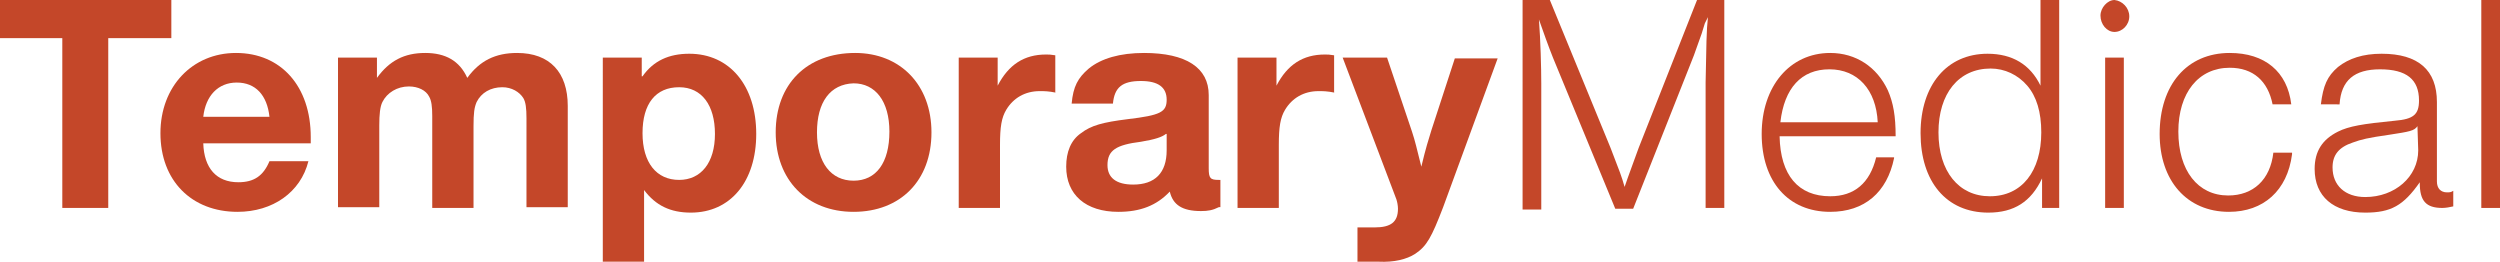 <?xml version="1.0" encoding="utf-8"?>
<!-- Generator: Adobe Illustrator 25.3.1, SVG Export Plug-In . SVG Version: 6.00 Build 0)  -->
<svg version="1.1" id="Layer_1" xmlns="http://www.w3.org/2000/svg" xmlns:xlink="http://www.w3.org/1999/xlink" x="0px" y="0px"
	 viewBox="0 0 321 33.6" style="enable-background:new 0 0 321 33.6;" xml:space="preserve">
<style type="text/css">
	.st0{enable-background:new    ;}
	.st1{fill:#C44729;}
</style>
<g class="st0">
	<path class="st1" d="M22,4.9h-8.1v21.8H8V4.9H0V0h22V4.9z"/>
</g>
<g class="st0">
	<path class="st1" d="M39.6,20.7c-1,4-4.6,6.5-9.1,6.5c-5.9,0-9.9-4-9.9-10.1c0-6,4.1-10.3,9.7-10.3c5.8,0,9.6,4.3,9.6,10.8v0.8
		H26.1c0.1,3.2,1.7,5,4.5,5c2,0,3.2-0.8,4-2.7H39.6z M34.6,15c-0.3-2.8-1.8-4.4-4.2-4.4c-2.4,0-4,1.7-4.3,4.4H34.6z"/>
</g>
<g class="st0">
	<path class="st1" d="M48.4,10c1.6-2.2,3.5-3.2,6.2-3.2c2.6,0,4.4,1,5.4,3.2c1.6-2.2,3.6-3.2,6.4-3.2c4.2,0,6.5,2.5,6.5,6.8v13h-5.3
		V15.2c0-1.3-0.1-2.1-0.4-2.6c-0.5-0.8-1.5-1.4-2.7-1.4c-1.5,0-2.7,0.7-3.3,1.9c-0.3,0.7-0.4,1.4-0.4,3.1v10.5h-5.3V14.9
		c0-1.2-0.1-2-0.4-2.5c-0.4-0.8-1.4-1.3-2.6-1.3c-1.5,0-2.8,0.8-3.4,2c-0.3,0.6-0.4,1.6-0.4,3v10.5h-5.3V7.4h5V10z"/>
</g>
<g class="st0">
	<path class="st1" d="M82.5,9.8c1.4-2,3.4-2.9,6-2.9c5.2,0,8.6,4.1,8.6,10.3c0,6.1-3.3,10.1-8.4,10.1c-2.6,0-4.5-0.9-6-2.9v9.2h-5.3
		V7.4h5V9.8z M82.5,17.1c0,3.8,1.8,6,4.7,6c2.8,0,4.6-2.2,4.6-5.9c0-3.7-1.7-6-4.6-6C84.2,11.2,82.5,13.3,82.5,17.1z"/>
	<path class="st1" d="M119.6,17c0,6.2-4,10.2-10,10.2c-6,0-10-4.1-10-10.2c0-6.2,4-10.2,10.2-10.2C115.6,6.8,119.6,10.9,119.6,17z
		 M104.9,17c0,3.9,1.8,6.2,4.7,6.2c2.9,0,4.6-2.3,4.6-6.3c0-3.9-1.8-6.2-4.6-6.2C106.6,10.8,104.9,13.1,104.9,17z"/>
</g>
<g class="st0">
	<path class="st1" d="M135.6,11.9c-1-0.2-1.5-0.2-2.1-0.2c-1.9,0-3.4,0.9-4.3,2.4c-0.6,1-0.8,2.2-0.8,4.5v8.1h-5.3V7.4h5v3.6
		c1.4-2.7,3.4-4,6.2-4c0.4,0,0.6,0,1.2,0.1V11.9z"/>
</g>
<g class="st0">
	<path class="st1" d="M156.5,26.6c-0.8,0.4-1.4,0.5-2.3,0.5c-2.4,0-3.6-0.8-4-2.5c-1.7,1.8-3.8,2.6-6.6,2.6c-4.2,0-6.7-2.2-6.7-5.8
		c0-1.9,0.6-3.4,1.9-4.3c1.3-1,2.8-1.4,6-1.8c4.2-0.5,5-0.9,5-2.5c0-1.6-1.1-2.4-3.3-2.4c-2.4,0-3.4,0.8-3.6,2.9h-5.3
		c0.2-2.2,0.8-3.3,2.2-4.5c1.6-1.3,4-2,7.1-2c5.4,0,8.3,1.9,8.3,5.4v9.4c0,1.3,0.2,1.5,1.3,1.5h0.2V26.6z M149.7,17.2
		c-0.5,0.4-1.4,0.7-3.2,1c-3.2,0.4-4.3,1.1-4.3,3c0,1.6,1.1,2.5,3.3,2.5c2.8,0,4.3-1.5,4.3-4.4V17.2z"/>
</g>
<g class="st0">
	<path class="st1" d="M171.4,11.9c-1-0.2-1.5-0.2-2.1-0.2c-1.9,0-3.4,0.9-4.3,2.4c-0.6,1-0.8,2.2-0.8,4.5v8.1h-5.3V7.4h5v3.6
		c1.4-2.7,3.4-4,6.2-4c0.4,0,0.6,0,1.2,0.1V11.9z"/>
</g>
<g class="st0">
	<path class="st1" d="M185.3,26.6c-1.5,3.9-2.1,5-3.6,6c-1.1,0.7-2.7,1.1-4.7,1l-0.5,0l-2.2,0v-4.4h0.6h1.6c2.1,0,3-0.7,3-2.4
		c0-0.4-0.1-0.9-0.2-1.2l-6.9-18.2h5.7l3.2,9.5c0.4,1.2,0.6,2.1,1.2,4.5c0.6-2.5,0.9-3.4,1.3-4.7l3-9.2h5.5L185.3,26.6z"/>
</g>
<g class="st0">
	<path class="st1" d="M221.4,26.7h-2.4V10.6c0.1-4.9,0.1-6.6,0.3-8.4L218.9,3l-0.4,1.3c-0.7,2-0.8,2.2-1,2.8l-7.8,19.7h-2.3l-8-19.4
		c-0.6-1.5-1.2-3.2-1.8-4.9c0.2,2.6,0.3,6.2,0.3,8.2v16.2h-2.4V0h3.5l7.8,19c1.2,3.1,1.4,3.6,1.8,5c0.5-1.5,1.2-3.3,1.8-5L217.9,0
		h3.5V26.7z"/>
	<path class="st1" d="M243.2,20.3c-0.9,4.4-3.8,6.9-8.2,6.9c-5.4,0-8.8-3.9-8.8-10c0-6.1,3.6-10.4,8.8-10.4c3.3,0,6,1.8,7.4,4.8
		c0.7,1.6,1,3.3,1,5.9l-14.9,0c0.1,5,2.4,7.7,6.5,7.7c3.1,0,5.1-1.7,5.9-5H243.2z M241.1,15.7c-0.2-4.2-2.6-6.8-6.2-6.8
		c-3.6,0-5.8,2.4-6.3,6.8H241.1z"/>
	<path class="st1" d="M264.4,26.7h-2.2v-3.8c-1.4,3-3.6,4.4-6.9,4.4c-5.4,0-8.7-4-8.7-10.2c0-6.2,3.4-10.2,8.6-10.2
		c3.2,0,5.5,1.4,6.8,4.1V0h2.4V26.7z M248.9,17c0,5,2.6,8.2,6.6,8.2c4.1,0,6.6-3.2,6.6-8.2c0-2.6-0.6-4.6-1.8-6
		c-1.2-1.4-2.9-2.2-4.7-2.2C251.5,8.8,248.9,12,248.9,17z"/>
	<path class="st1" d="M273.4,2.1c0,1.1-0.9,2-1.9,2s-1.8-1-1.8-2.1c0-1,0.9-2,1.8-2C272.5,0.1,273.4,1,273.4,2.1z M272.7,26.7h-2.4
		V7.4h2.4V26.7z"/>
</g>
<g class="st0">
	<path class="st1" d="M294.3,19.8c-0.6,4.7-3.7,7.4-8.1,7.4c-5.4,0-8.9-4-8.9-10c0-6.3,3.5-10.4,9-10.4c4.5,0,7.4,2.4,7.9,6.6h-2.4
		c-0.6-3-2.5-4.7-5.5-4.7c-4,0-6.6,3.2-6.6,8.2c0,5,2.5,8.2,6.4,8.2c3.2,0,5.4-2,5.8-5.5H294.3z"/>
</g>
<g class="st0">
	<path class="st1" d="M315,26.5c-0.4,0.1-1,0.2-1.4,0.2c-2.1,0-2.9-0.9-2.9-3.2v-0.1h0c-2.1,3-3.7,3.9-7,3.9c-4.1,0-6.5-2.1-6.5-5.6
		c0-2.3,1-3.8,3-4.8c1.4-0.7,3.2-1,7.3-1.4c2.4-0.2,3.1-0.8,3.1-2.6c0-2.7-1.6-4-5-4c-3.3,0-5,1.4-5.2,4.5H298
		c0.3-2.4,0.8-3.6,2.2-4.8c1.4-1.1,3.2-1.7,5.6-1.7c4.7,0,7.1,2.1,7.1,6.2v10.2c0,0.9,0.5,1.4,1.3,1.4c0.3,0,0.5,0,0.8-0.2V26.5z
		 M310.4,16.2c-0.4,0.6-1,0.7-3.6,1.1c-2.8,0.4-3.6,0.6-4.7,1c-1.8,0.6-2.6,1.6-2.6,3.2c0,2.3,1.6,3.8,4.2,3.8c3.8,0,6.8-2.6,6.8-6
		L310.4,16.2L310.4,16.2z"/>
	<path class="st1" d="M321,26.7h-2.4V0h2.4V26.7z"/>
</g>
</svg>
